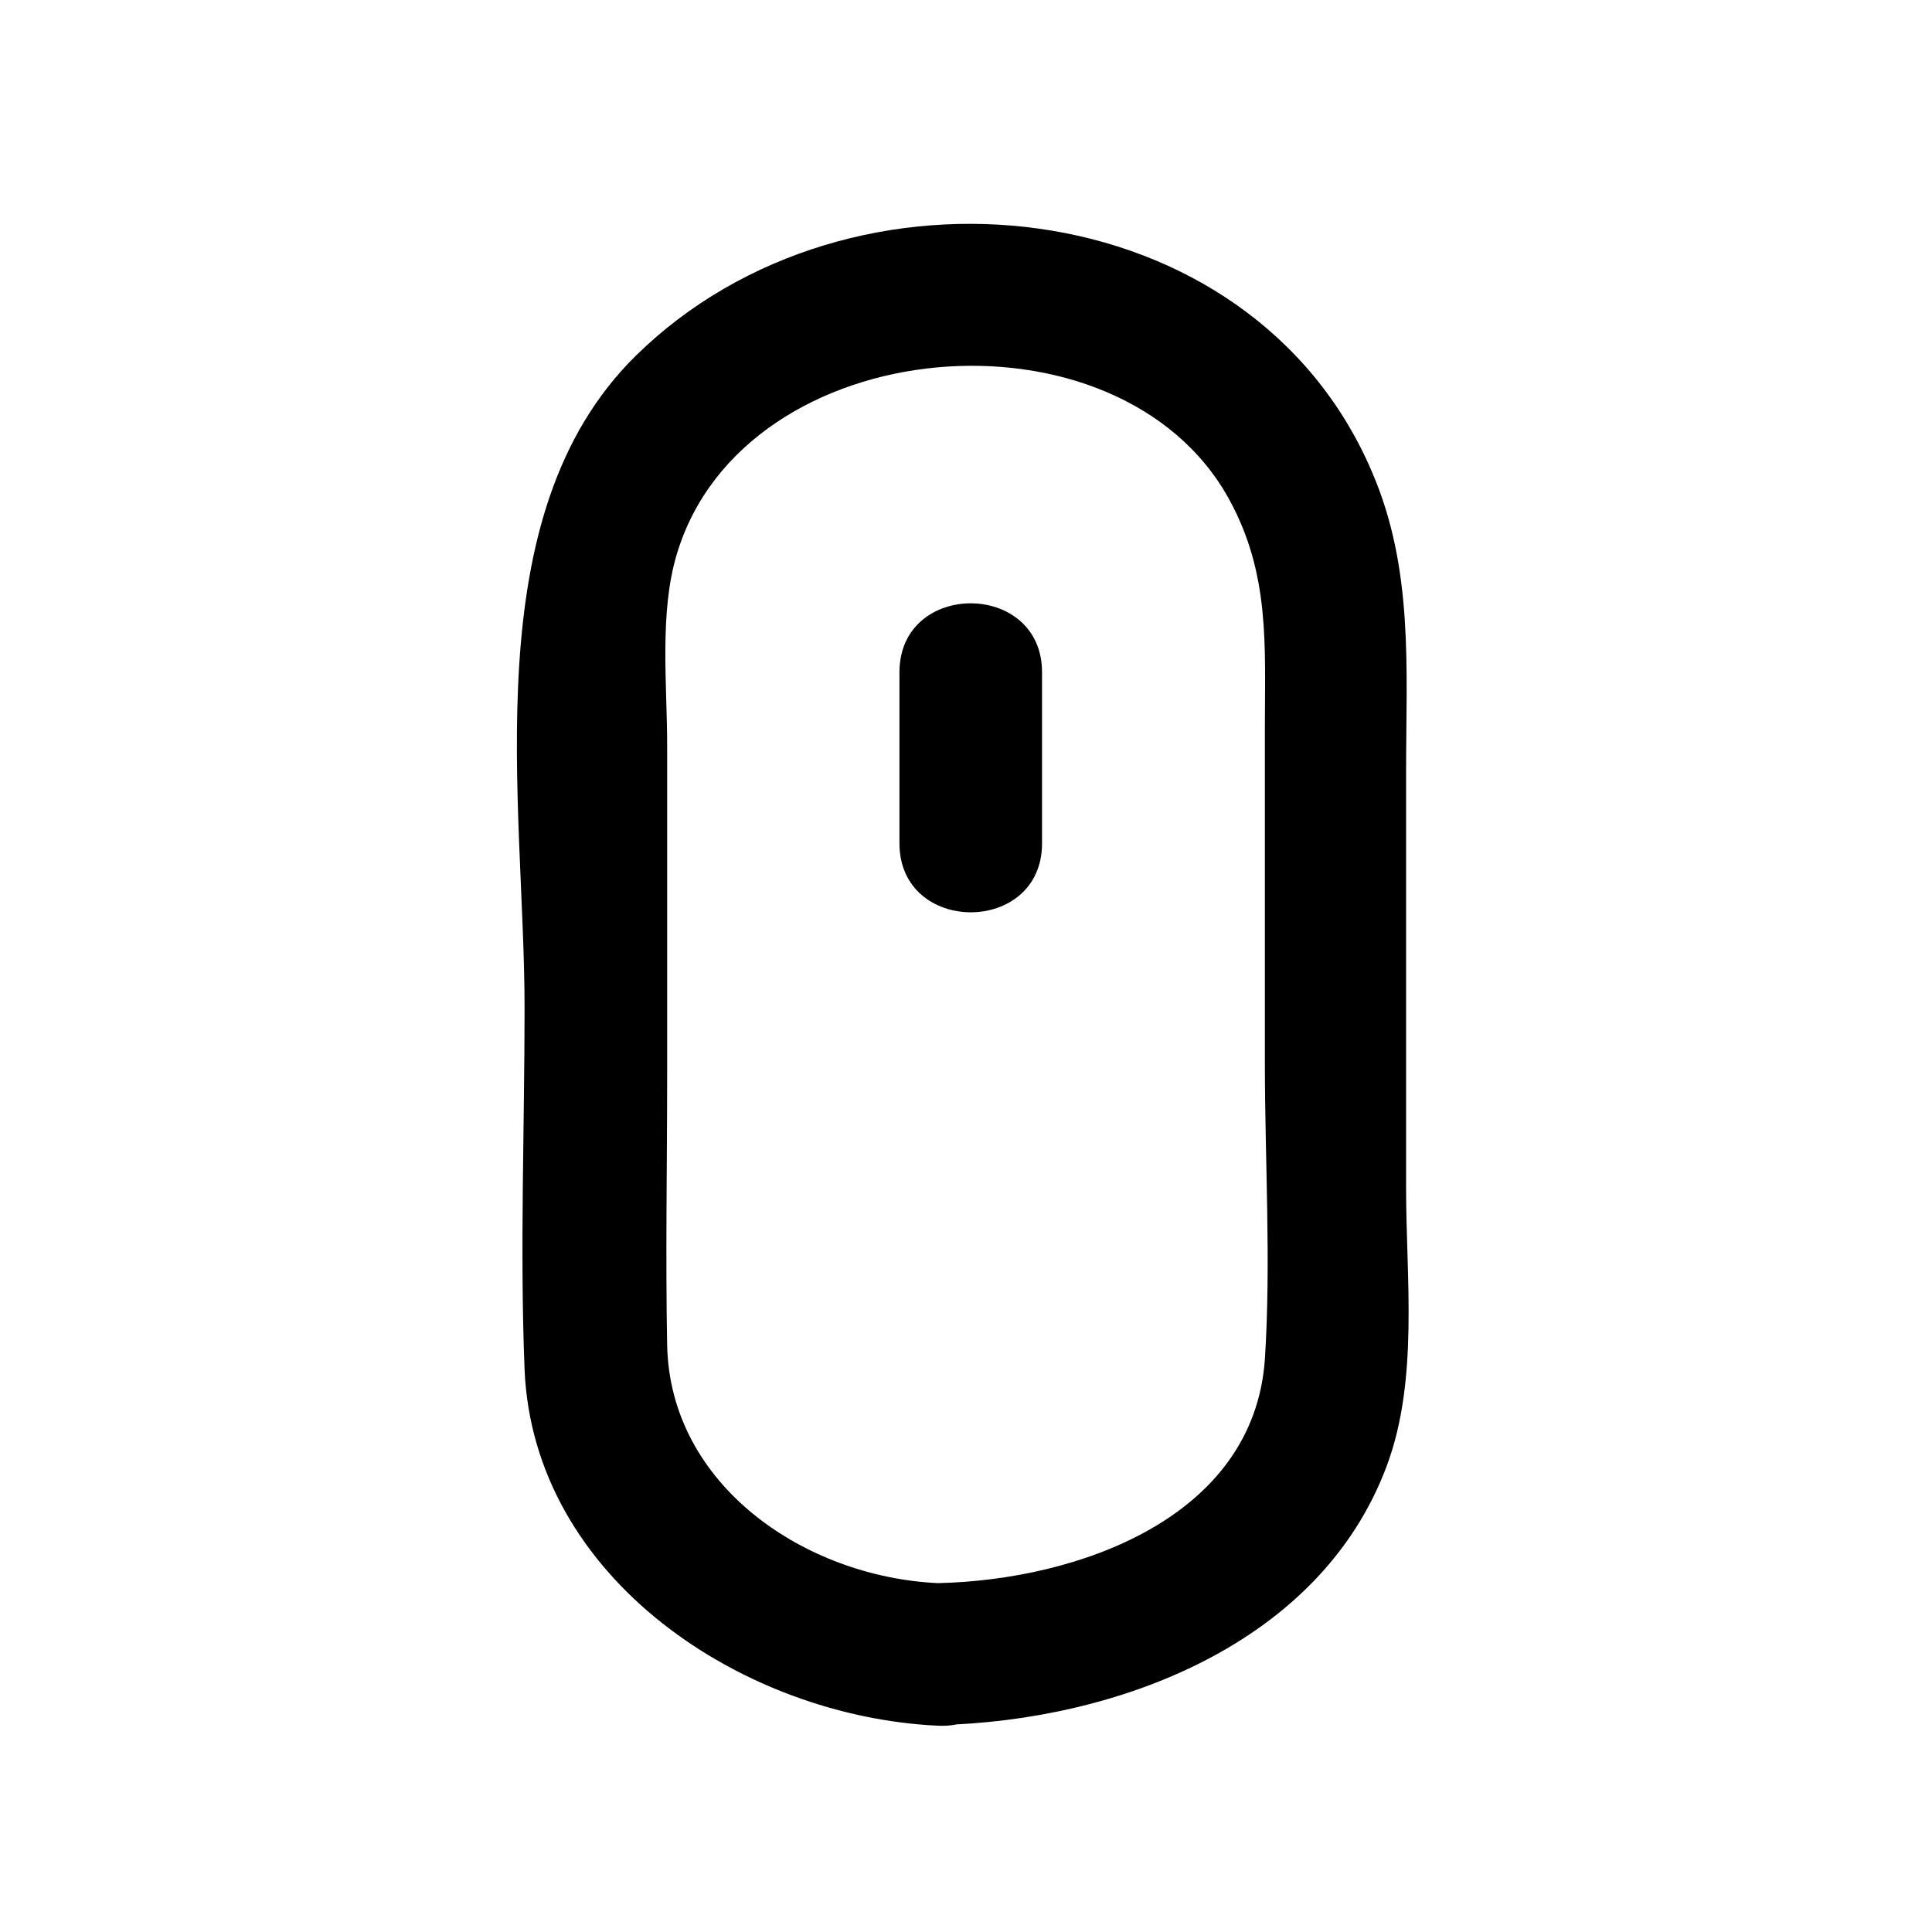 <?xml version="1.0" encoding="UTF-8"?>
<!-- Uploaded to: SVG Repo, www.svgrepo.com, Generator: SVG Repo Mixer Tools -->
<svg fill="#000000" width="800px" height="800px" version="1.1" viewBox="144 144 512 512" xmlns="http://www.w3.org/2000/svg">
 <g>
  <path d="m392.59 601.17c47.004-1.109 101.37-21.211 119-68.922 8.414-22.773 5.039-49.523 5.039-73.305v-110.48c0-27.258 2.066-53.656-9.02-79.352-32.043-75.266-138.45-86.5-195.07-30.879-43.125 42.371-29.523 118.29-29.523 172.96 0 31.789-1.258 63.832 0 95.723 2.316 55.418 57.938 91.996 109.53 94.414 24.336 1.16 24.285-36.625 0-37.785-35.266-1.664-70.988-25.895-71.742-63.078-0.453-23.879 0-47.762 0-71.641v-87.262c0-16.172-2.117-35.266 2.57-50.734 17.785-59.398 117.19-67.66 146.36-14.508 10.883 19.852 9.473 38.793 9.473 60.457v89.023c0 25.895 1.664 52.547 0 78.441-2.973 42.219-49.926 58.441-86.402 59.297-24.488 0.457-24.539 38.242-0.203 37.637z"/>
  <path d="m420.15 367.5v-45.344c0-24.336-37.785-24.383-37.785 0v45.344c0 24.336 37.785 24.383 37.785 0z"/>
 </g>
</svg>